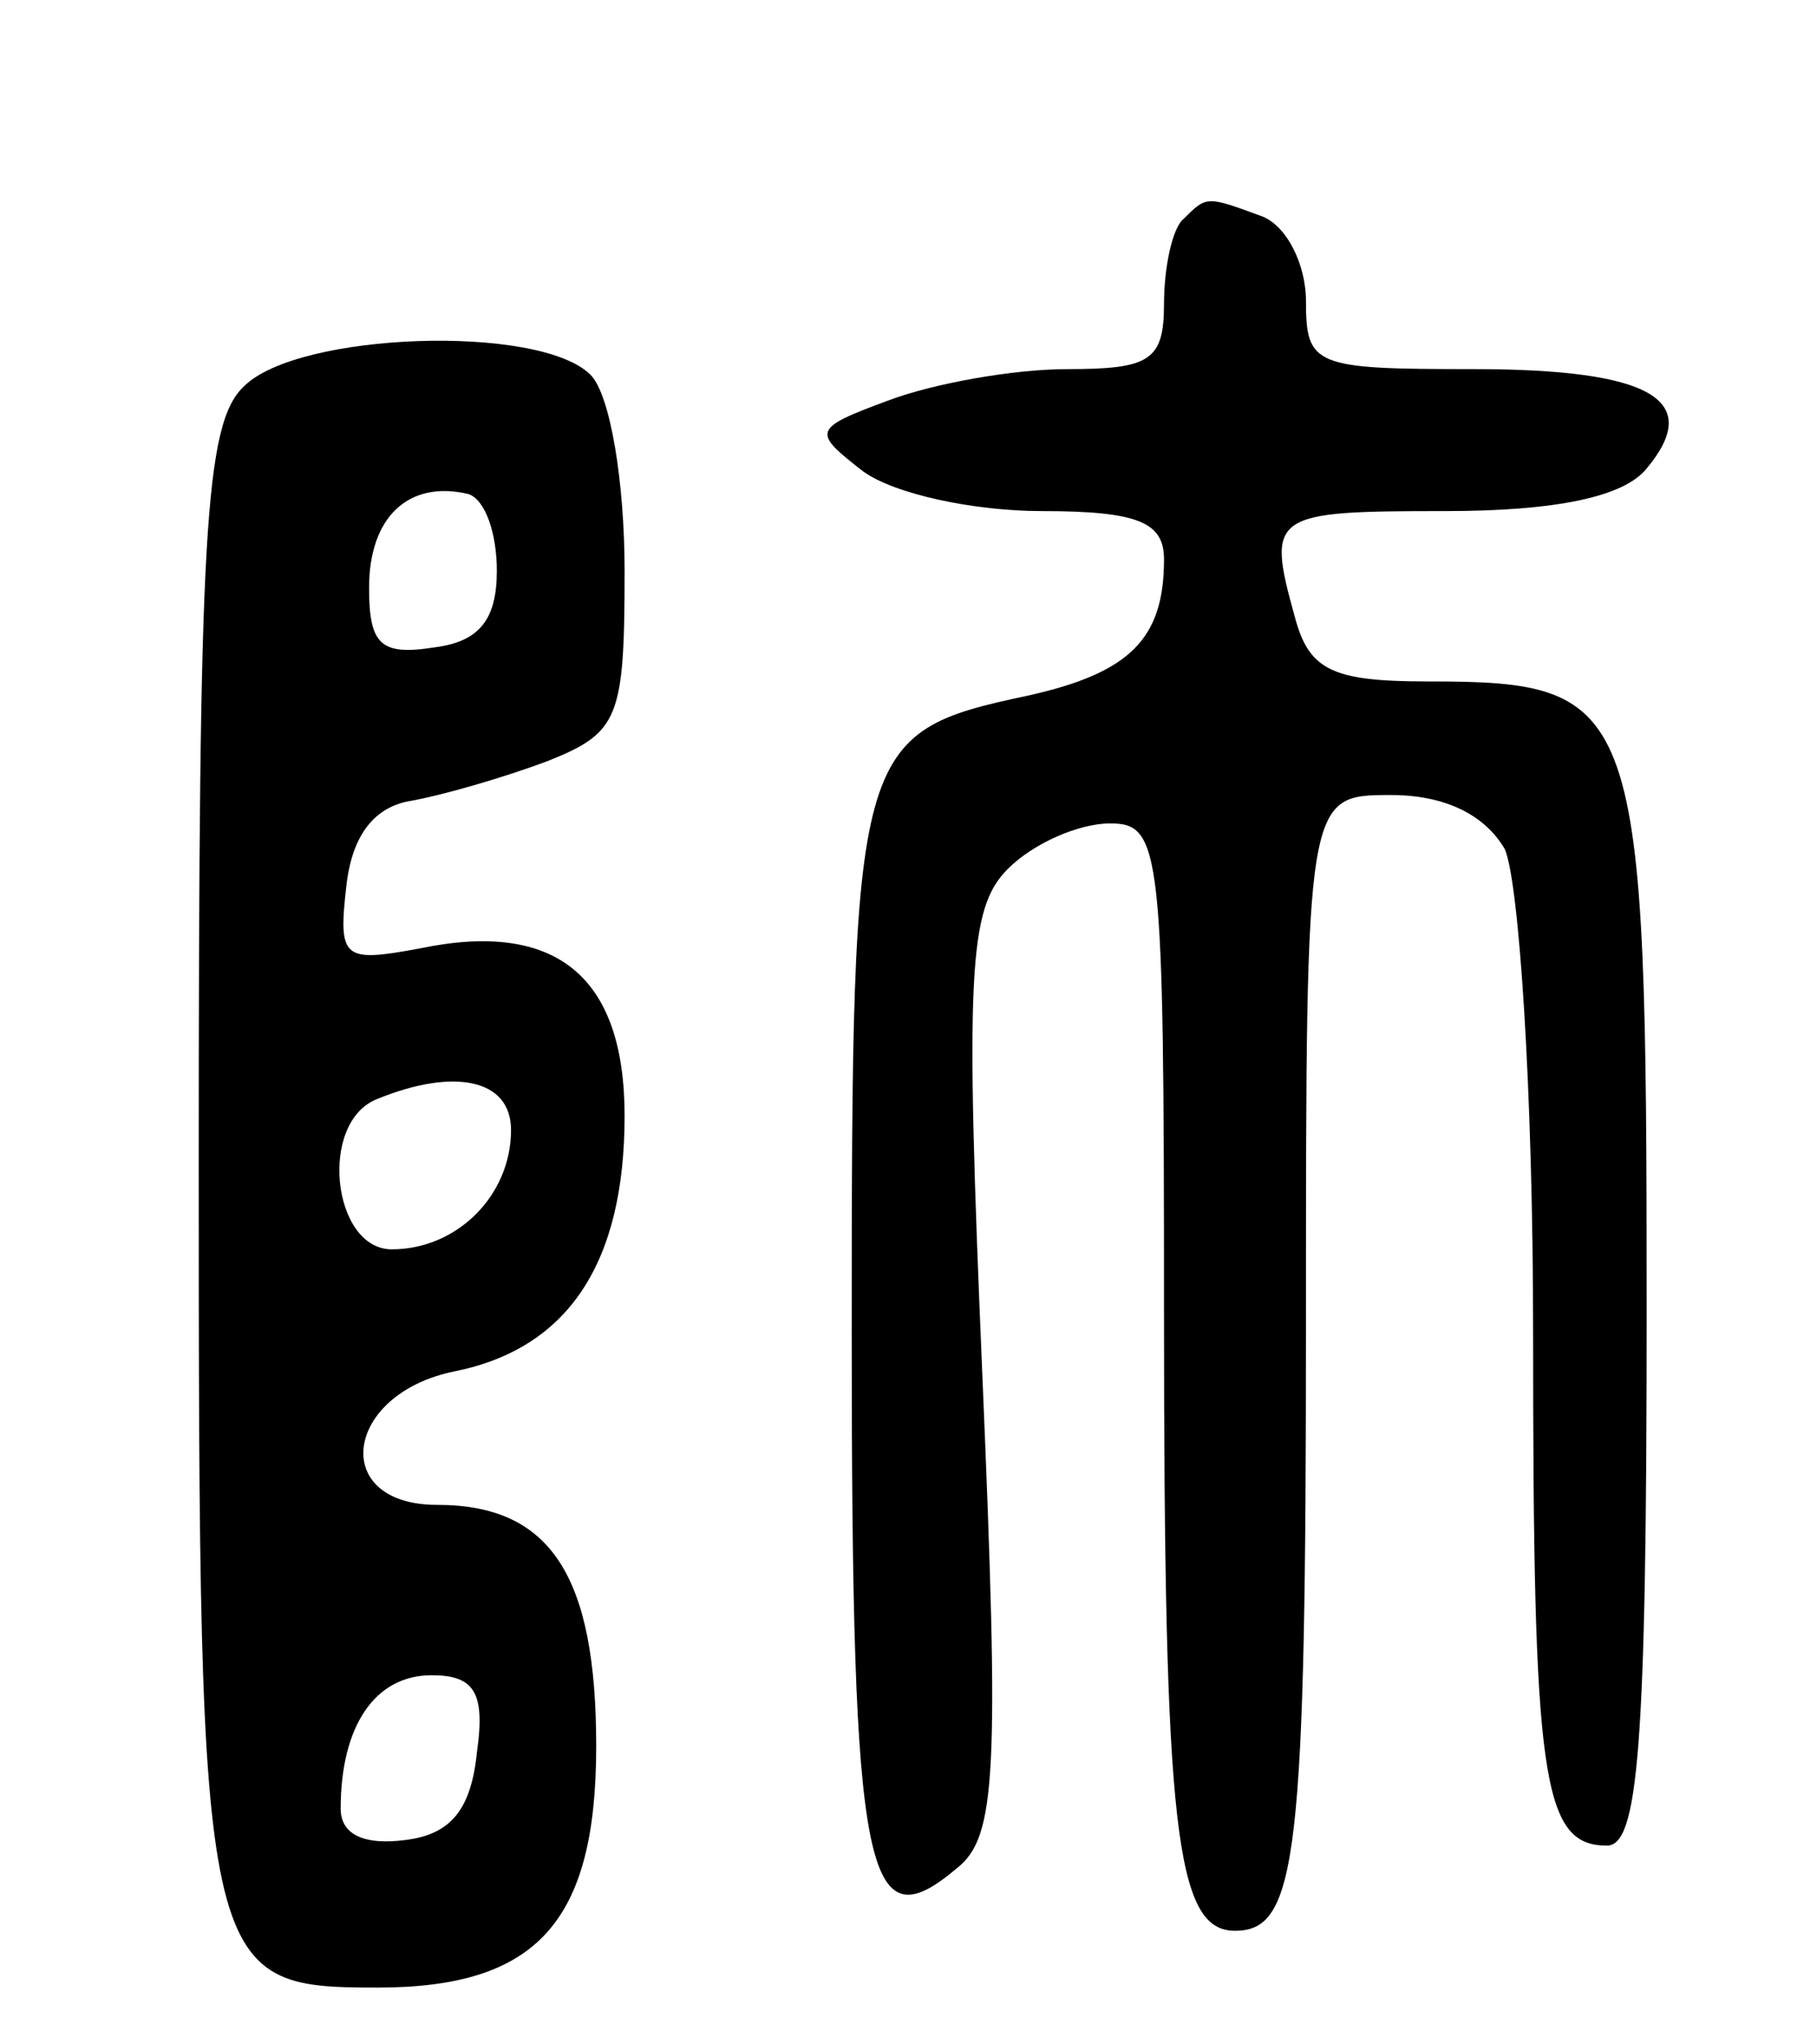 <svg version="1.0" xmlns="http://www.w3.org/2000/svg" width="64" height="72" viewBox="0 0 64 72" ><g transform="translate(0,72) scale(0.1,-0.1)" ><path d="M417 643 c-4 -3 -7 -17 -7 -30 0 -20 -5 -23 -34 -23 -19 0 -47 -5 -63 -11 -27 -10 -27 -11 -9 -25 11 -8 39 -14 63 -14 34 0 43 -4 43 -17 0 -28 -12 -40 -48 -48 -61 -13 -62 -17 -62 -225 0 -192 5 -215 37 -188 14 11 15 33 9 174 -6 141 -5 164 9 178 9 9 25 16 36 16 18 0 19 -9 19 -172 0 -182 4 -218 25 -218 22 0 25 26 25 216 0 184 0 184 30 184 19 0 33 -7 40 -19 5 -11 10 -85 10 -170 0 -157 3 -181 26 -181 11 0 14 34 14 188 0 215 -2 222 -77 222 -34 0 -42 4 -47 23 -10 36 -8 37 53 37 39 0 63 5 71 15 20 24 2 35 -61 35 -56 0 -59 1 -59 24 0 13 -7 27 -16 30 -19 7 -19 7 -27 -1z"/><path d="M86 584 c-14 -13 -16 -52 -16 -274 0 -286 1 -290 63 -290 56 0 77 23 77 85 0 60 -16 85 -56 85 -38 0 -33 39 6 47 40 8 60 38 60 90 0 49 -24 69 -72 59 -27 -5 -29 -4 -26 22 2 18 10 28 23 30 11 2 32 8 48 14 25 10 27 15 27 67 0 31 -5 62 -12 69 -18 18 -103 15 -122 -4z m89 -65 c0 -17 -6 -25 -22 -27 -19 -3 -23 1 -23 21 0 25 14 38 35 33 6 -2 10 -14 10 -27z m5 -197 c0 -23 -19 -42 -42 -42 -21 0 -26 45 -5 53 27 11 47 7 47 -11z m-12 -219 c-2 -20 -9 -29 -25 -31 -15 -2 -23 2 -23 11 0 29 12 47 32 47 15 0 19 -6 16 -27z"/></g></svg> 
